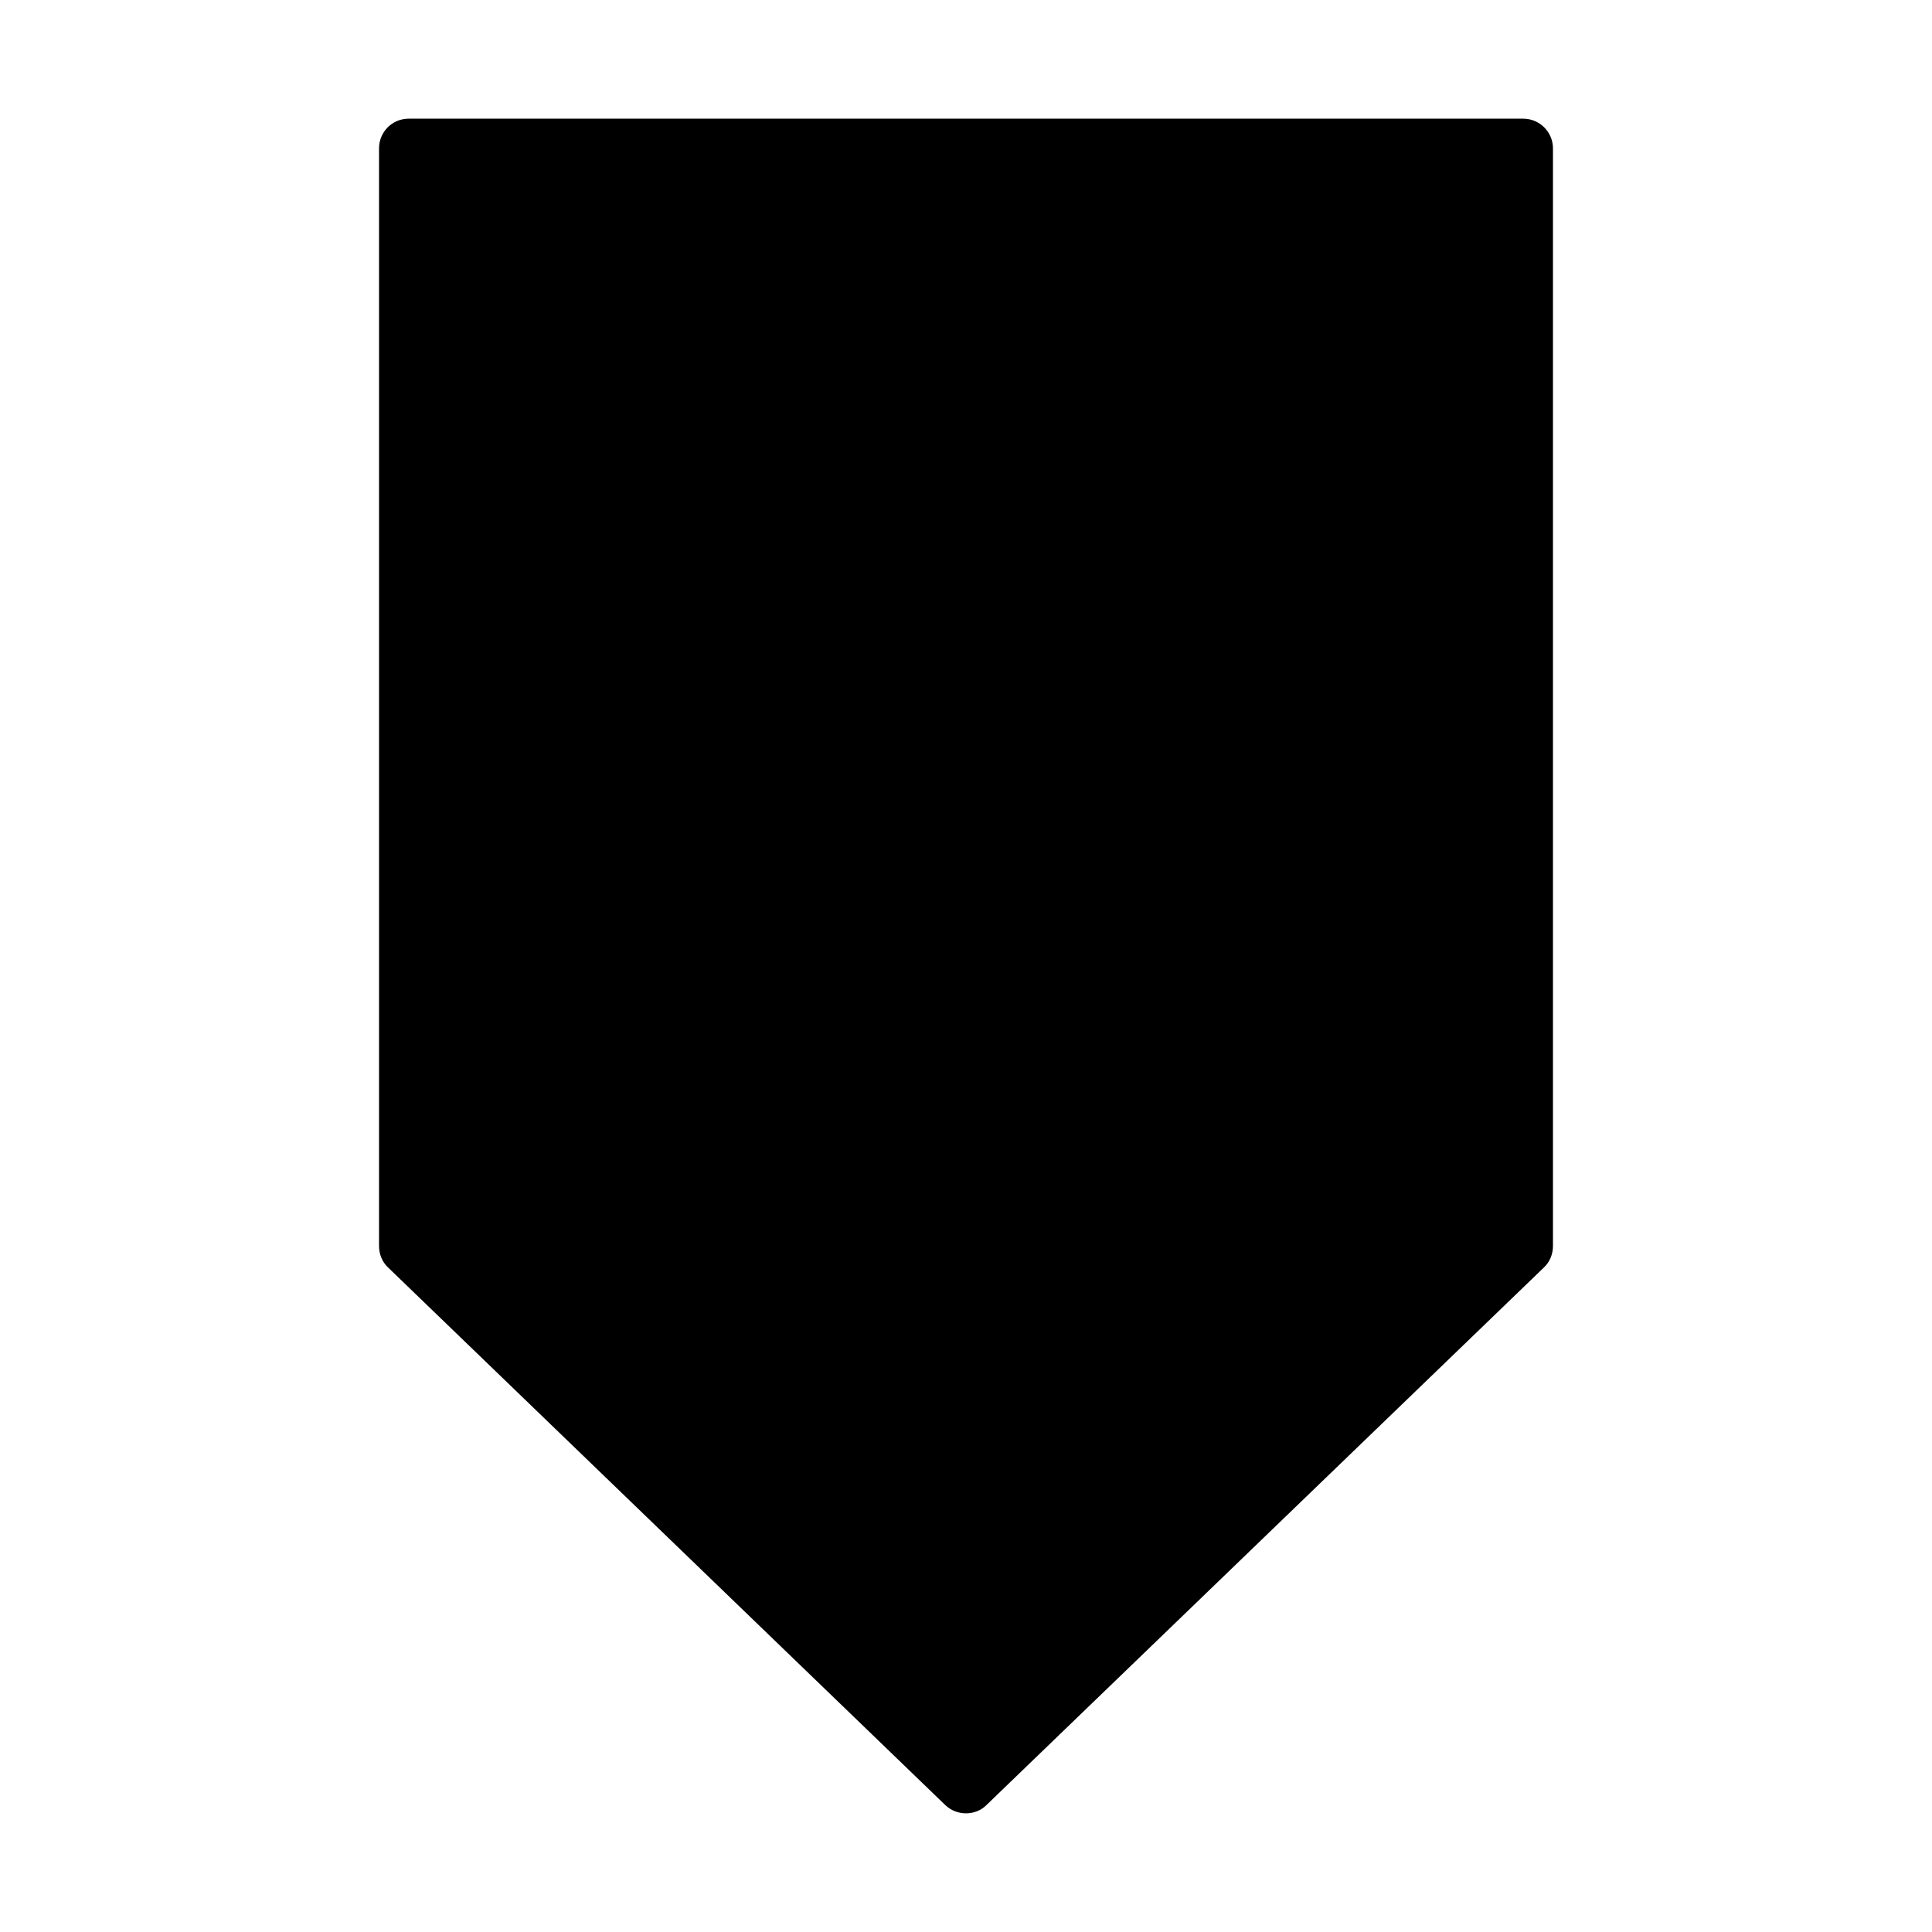 <?xml version="1.0" encoding="UTF-8"?>
<!-- Uploaded to: SVG Repo, www.svgrepo.com, Generator: SVG Repo Mixer Tools -->
<svg fill="#000000" width="800px" height="800px" version="1.1" viewBox="144 144 512 512" xmlns="http://www.w3.org/2000/svg">
 <path d="m547.68 175.45h-295.36c-4.418 0-7.871 3.551-7.871 7.871v290.88c0 2.195 0.859 4.242 2.356 5.66l147.7 142.5c1.562 1.488 3.531 2.188 5.5 2.188s3.938-0.707 5.422-2.195l147.77-142.5c1.488-1.418 2.356-3.457 2.356-5.66v-290.87c0.008-4.32-3.527-7.871-7.867-7.871z"/>
</svg>